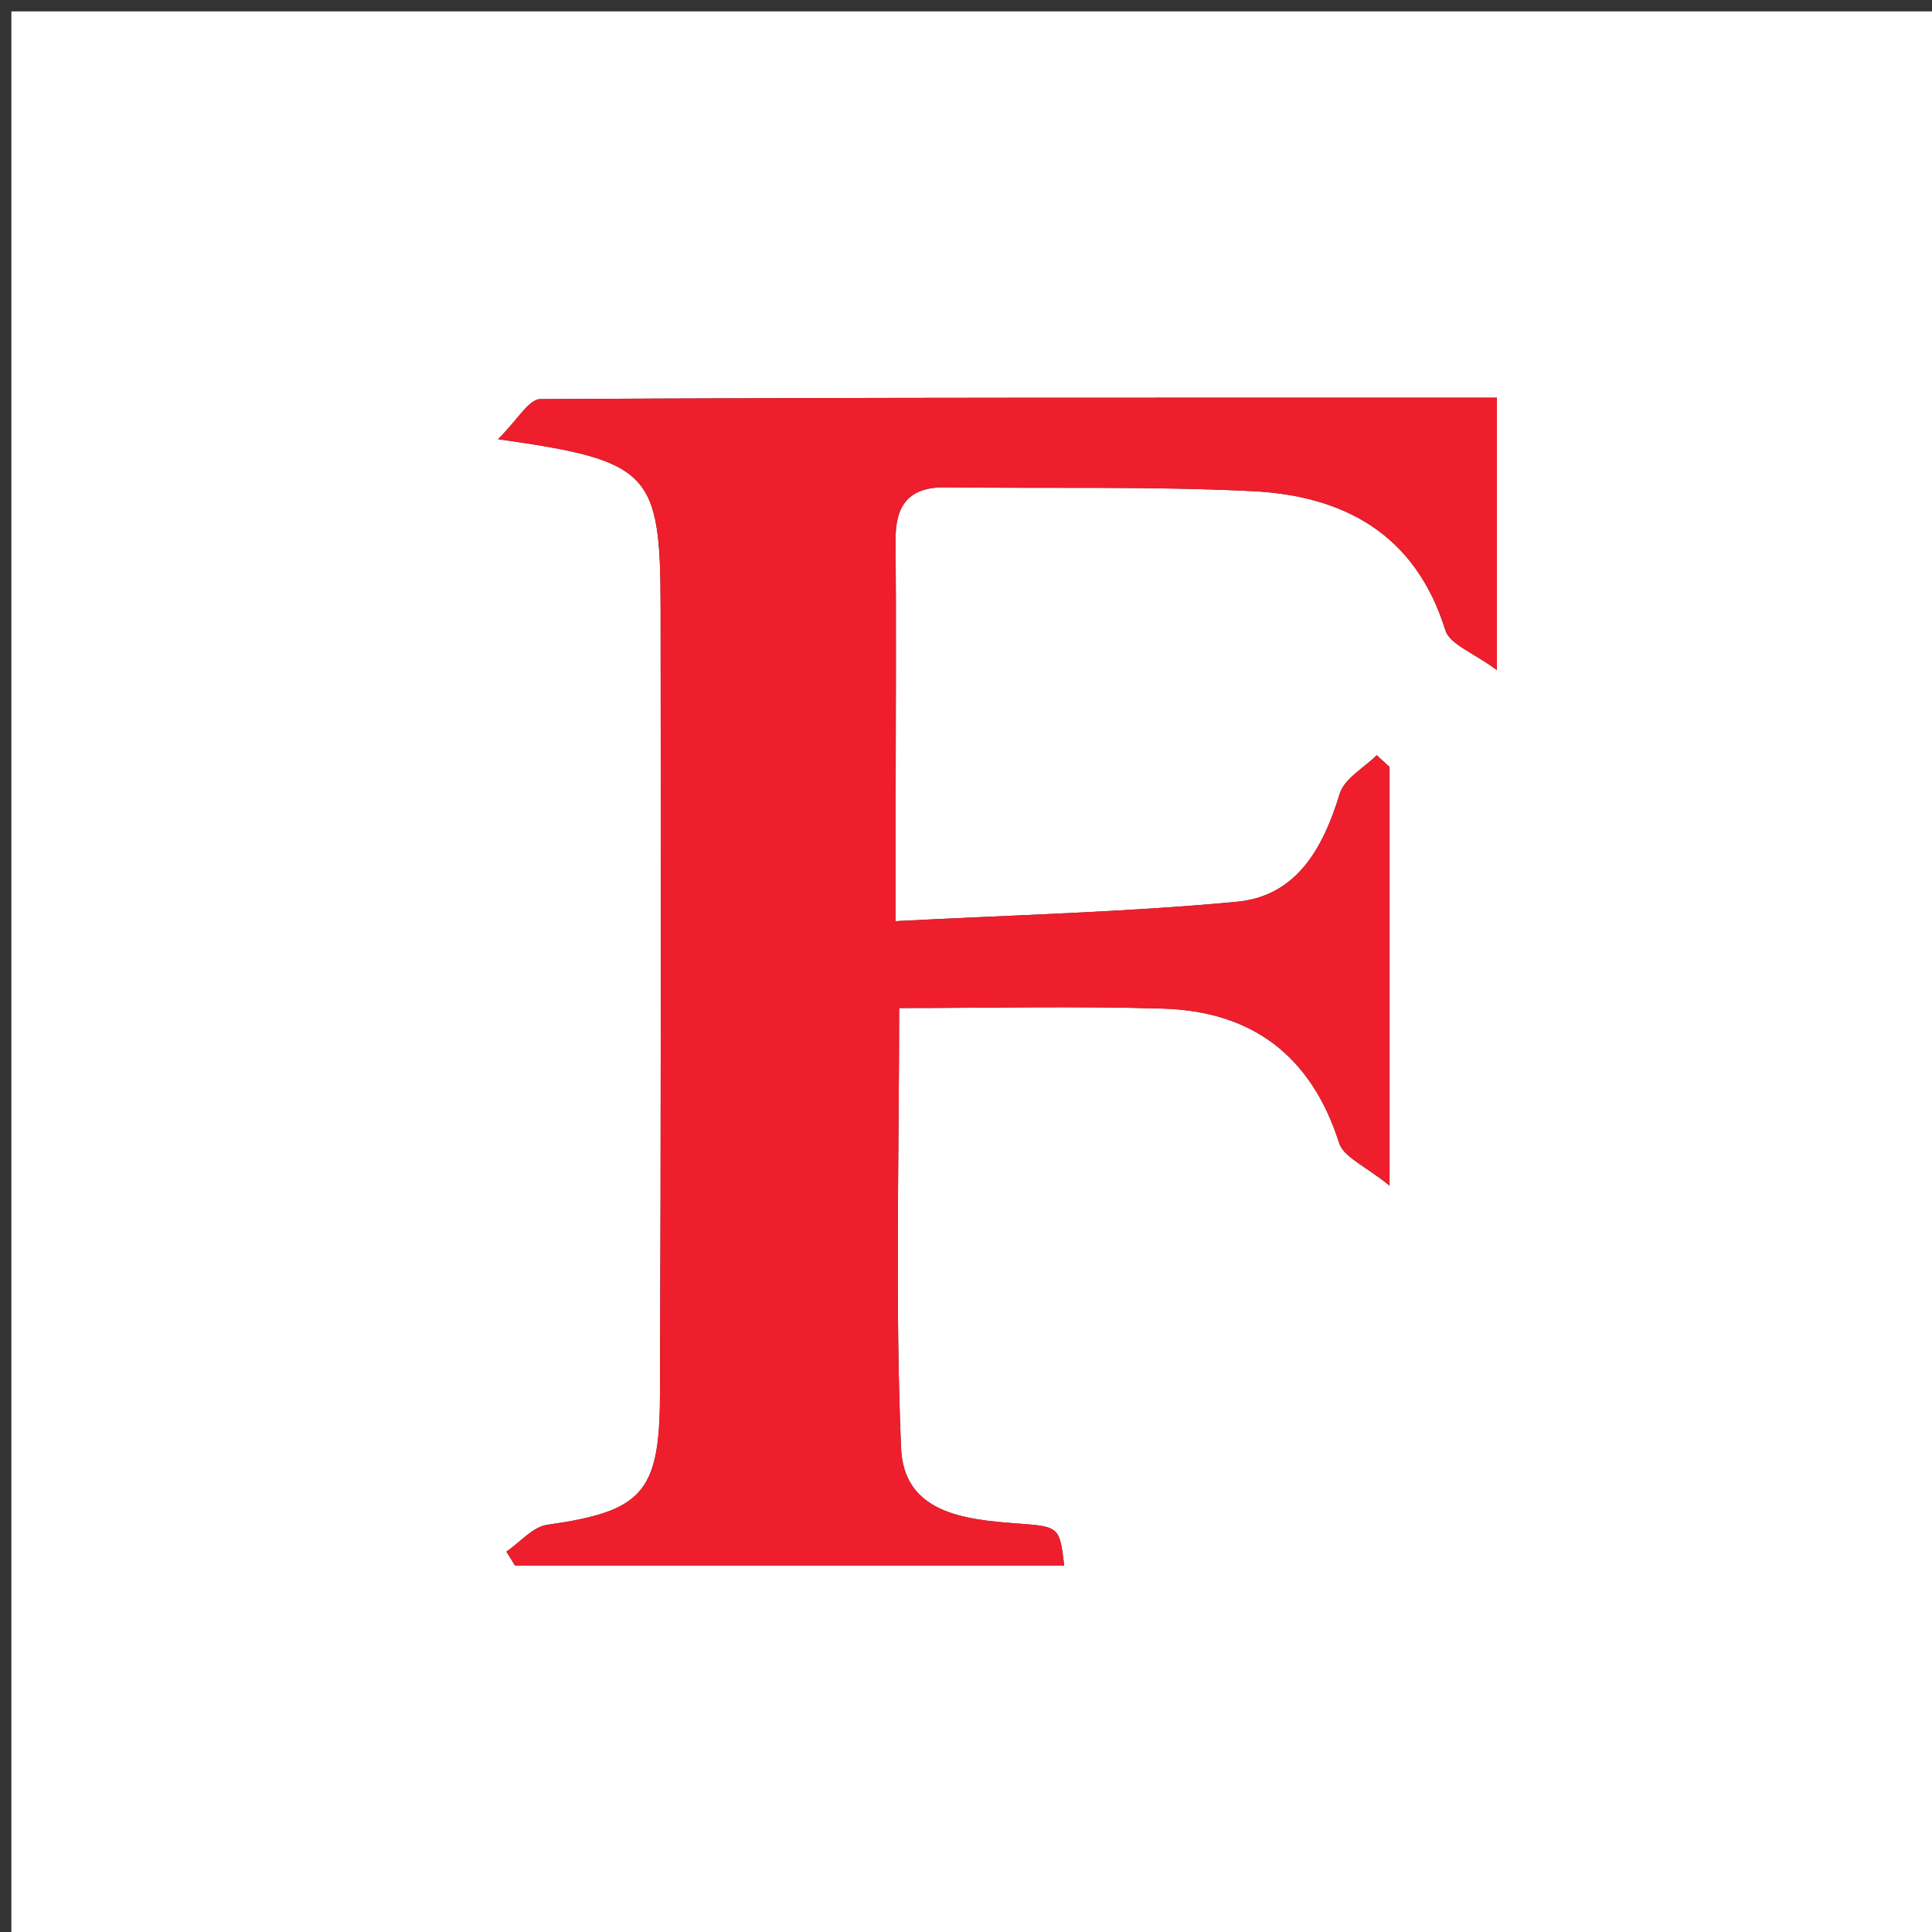 <svg xmlns="http://www.w3.org/2000/svg" xmlns:xlink="http://www.w3.org/1999/xlink" id="Layer_1" x="0px" y="0px" width="100%" viewBox="0 0 170 170" xml:space="preserve"><rect x="0" y="0" width="170" height="170" fill="#333333" stroke="none"/> <path fill="#FFFFFF" opacity="1" stroke="none" d=" M108,171 C72,171 36.5,171 1,171 C1,114.333 1,57.667 1,1 C57.667,1 114.333,1 171,1 C171,57.667 171,114.333 171,171 C150.167,171 129.333,171 108,171 M78.81,70.487 C78.815,62.823 78.866,55.158 78.804,47.495 C78.779,44.41 80.004,42.835 83.217,42.879 C92.211,43.001 101.22,42.773 110.197,43.217 C118.269,43.617 124.55,46.998 127.178,55.45 C127.57,56.709 129.667,57.437 131.715,58.963 C131.715,50.103 131.715,42.695 131.715,34.995 C103.46,34.995 75.497,34.964 47.534,35.12 C46.523,35.125 45.522,36.973 43.823,38.644 C57.219,40.548 58.114,41.513 58.128,53.445 C58.155,76.604 58.164,99.763 58.071,122.921 C58.037,131.425 56.41,132.993 48.152,134.172 C46.868,134.356 45.753,135.716 44.559,136.532 C44.813,136.939 45.066,137.346 45.319,137.753 C61.417,137.753 77.515,137.753 93.643,137.753 C93.224,134.331 93.225,134.327 89.457,134.051 C84.806,133.71 79.52,133.113 79.284,127.404 C78.751,114.507 79.117,101.572 79.117,88.7 C87.112,88.7 94.741,88.518 102.357,88.75 C110.203,88.99 115.397,92.924 117.834,100.577 C118.232,101.827 120.146,102.594 122.268,104.326 C122.268,90.775 122.268,79.132 122.268,67.49 C121.892,67.144 121.516,66.798 121.14,66.452 C120.019,67.571 118.294,68.506 117.885,69.842 C116.421,74.636 114.098,78.85 108.827,79.348 C98.998,80.276 89.103,80.509 78.81,81.055 C78.81,77.103 78.81,74.294 78.81,70.487 z"></path> <path fill="#EE1E2C" opacity="1" stroke="none" d=" M78.81,70.986 C78.81,74.294 78.81,77.103 78.81,81.055 C89.103,80.509 98.998,80.276 108.827,79.348 C114.098,78.85 116.421,74.636 117.885,69.842 C118.294,68.506 120.019,67.571 121.14,66.452 C121.516,66.798 121.892,67.144 122.268,67.49 C122.268,79.132 122.268,90.775 122.268,104.326 C120.146,102.594 118.232,101.827 117.834,100.577 C115.397,92.924 110.203,88.99 102.357,88.75 C94.741,88.518 87.112,88.7 79.117,88.7 C79.117,101.572 78.751,114.507 79.284,127.404 C79.52,133.113 84.806,133.71 89.457,134.051 C93.225,134.327 93.224,134.331 93.643,137.753 C77.515,137.753 61.417,137.753 45.319,137.753 C45.066,137.346 44.813,136.939 44.559,136.532 C45.753,135.716 46.868,134.356 48.152,134.172 C56.41,132.993 58.037,131.425 58.071,122.921 C58.164,99.763 58.155,76.604 58.128,53.445 C58.114,41.513 57.219,40.548 43.823,38.644 C45.522,36.973 46.523,35.125 47.534,35.12 C75.497,34.964 103.46,34.995 131.715,34.995 C131.715,42.695 131.715,50.103 131.715,58.963 C129.667,57.437 127.57,56.709 127.178,55.45 C124.55,46.998 118.269,43.617 110.197,43.217 C101.22,42.773 92.211,43.001 83.217,42.879 C80.004,42.835 78.779,44.41 78.804,47.495 C78.866,55.158 78.815,62.823 78.81,70.986 z"></path> </svg>